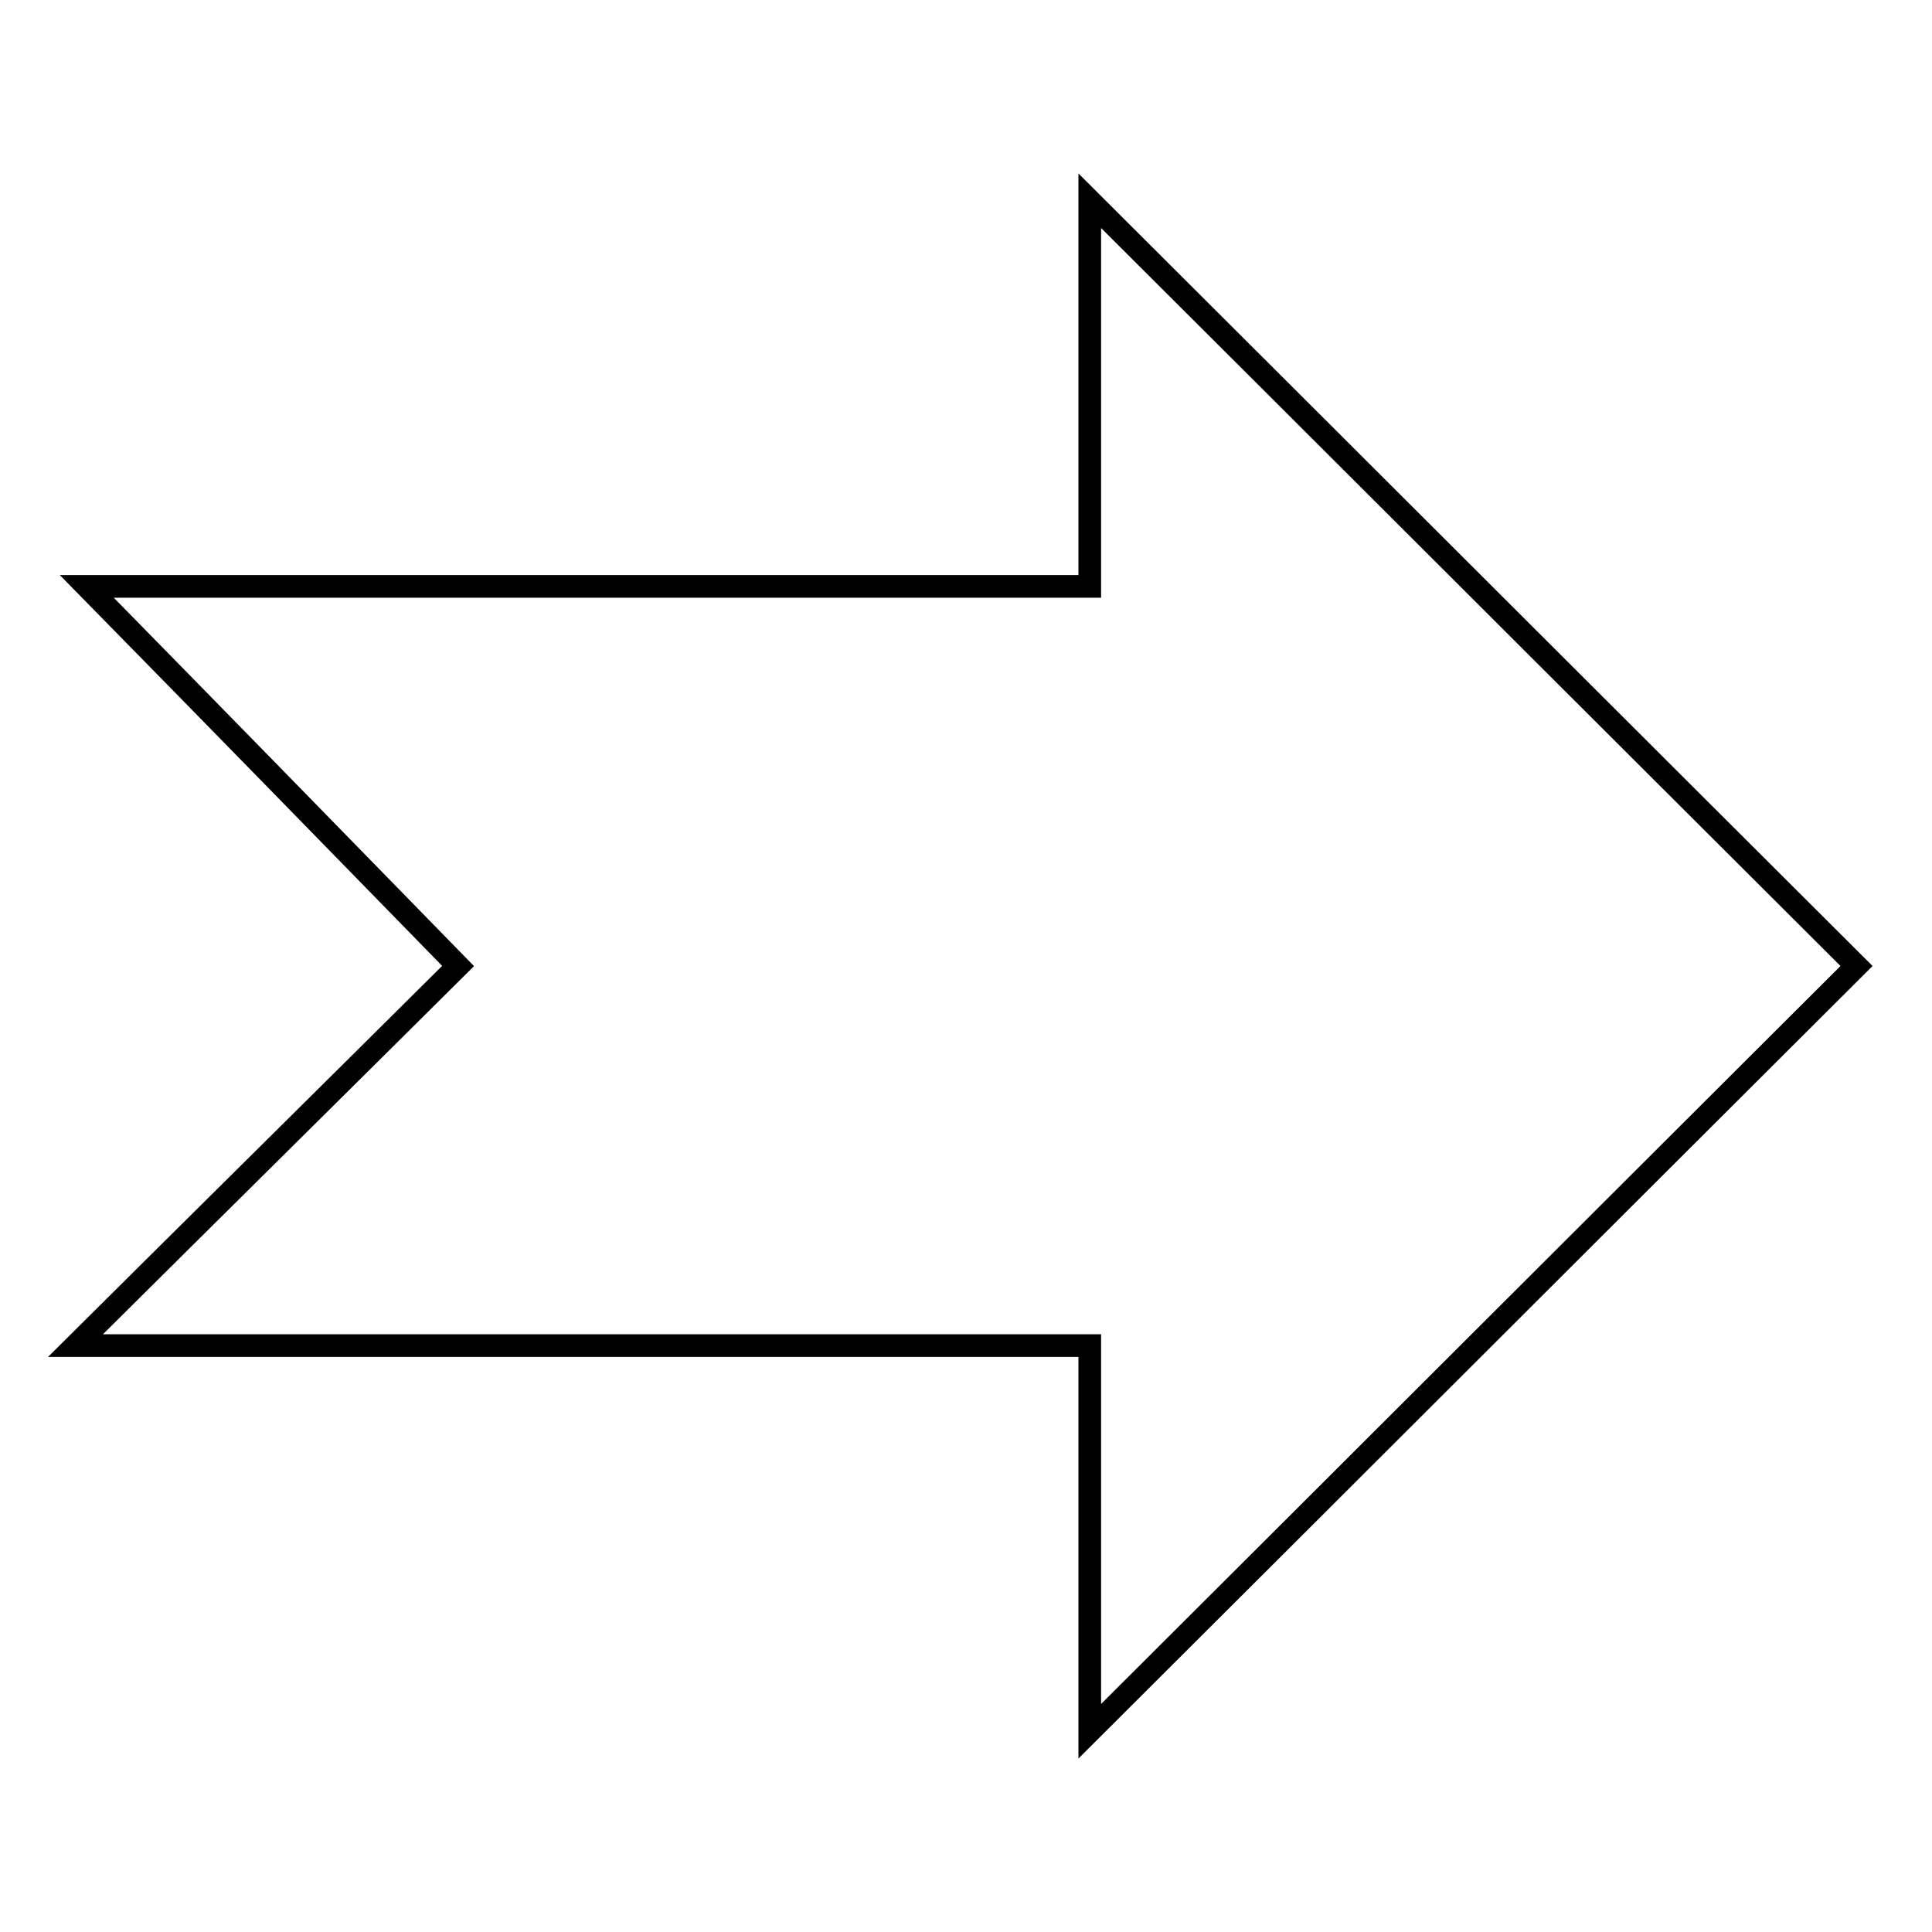 <?xml version="1.0" encoding="utf-8"?>
<!-- Svg Vector Icons : http://www.onlinewebfonts.com/icon -->
<!DOCTYPE svg PUBLIC "-//W3C//DTD SVG 1.1//EN" "http://www.w3.org/Graphics/SVG/1.1/DTD/svg11.dtd">
<svg version="1.1" xmlns="http://www.w3.org/2000/svg" xmlns:xlink="http://www.w3.org/1999/xlink" x="0px" y="0px" viewBox="0 0 256 256" enable-background="new 0 0 256 256" xml:space="preserve">
<g><g><path stroke-width="3" fill-opacity="0" stroke="#000000"  d="M144.4,229.4c33.9-33.8,67.7-67.6,101.6-101.4c-33.9-33.8-67.7-67.6-101.6-101.4c0,17,0,34.1,0,51.1c-44.3,0-88.6,0-132.9,0C28,94.5,44.3,111.2,60.7,128c-16.9,16.8-33.8,33.5-50.7,50.3c44.8,0,89.6,0,134.4,0C144.4,195.3,144.4,212.3,144.4,229.4L144.4,229.4z"/></g></g>
</svg>